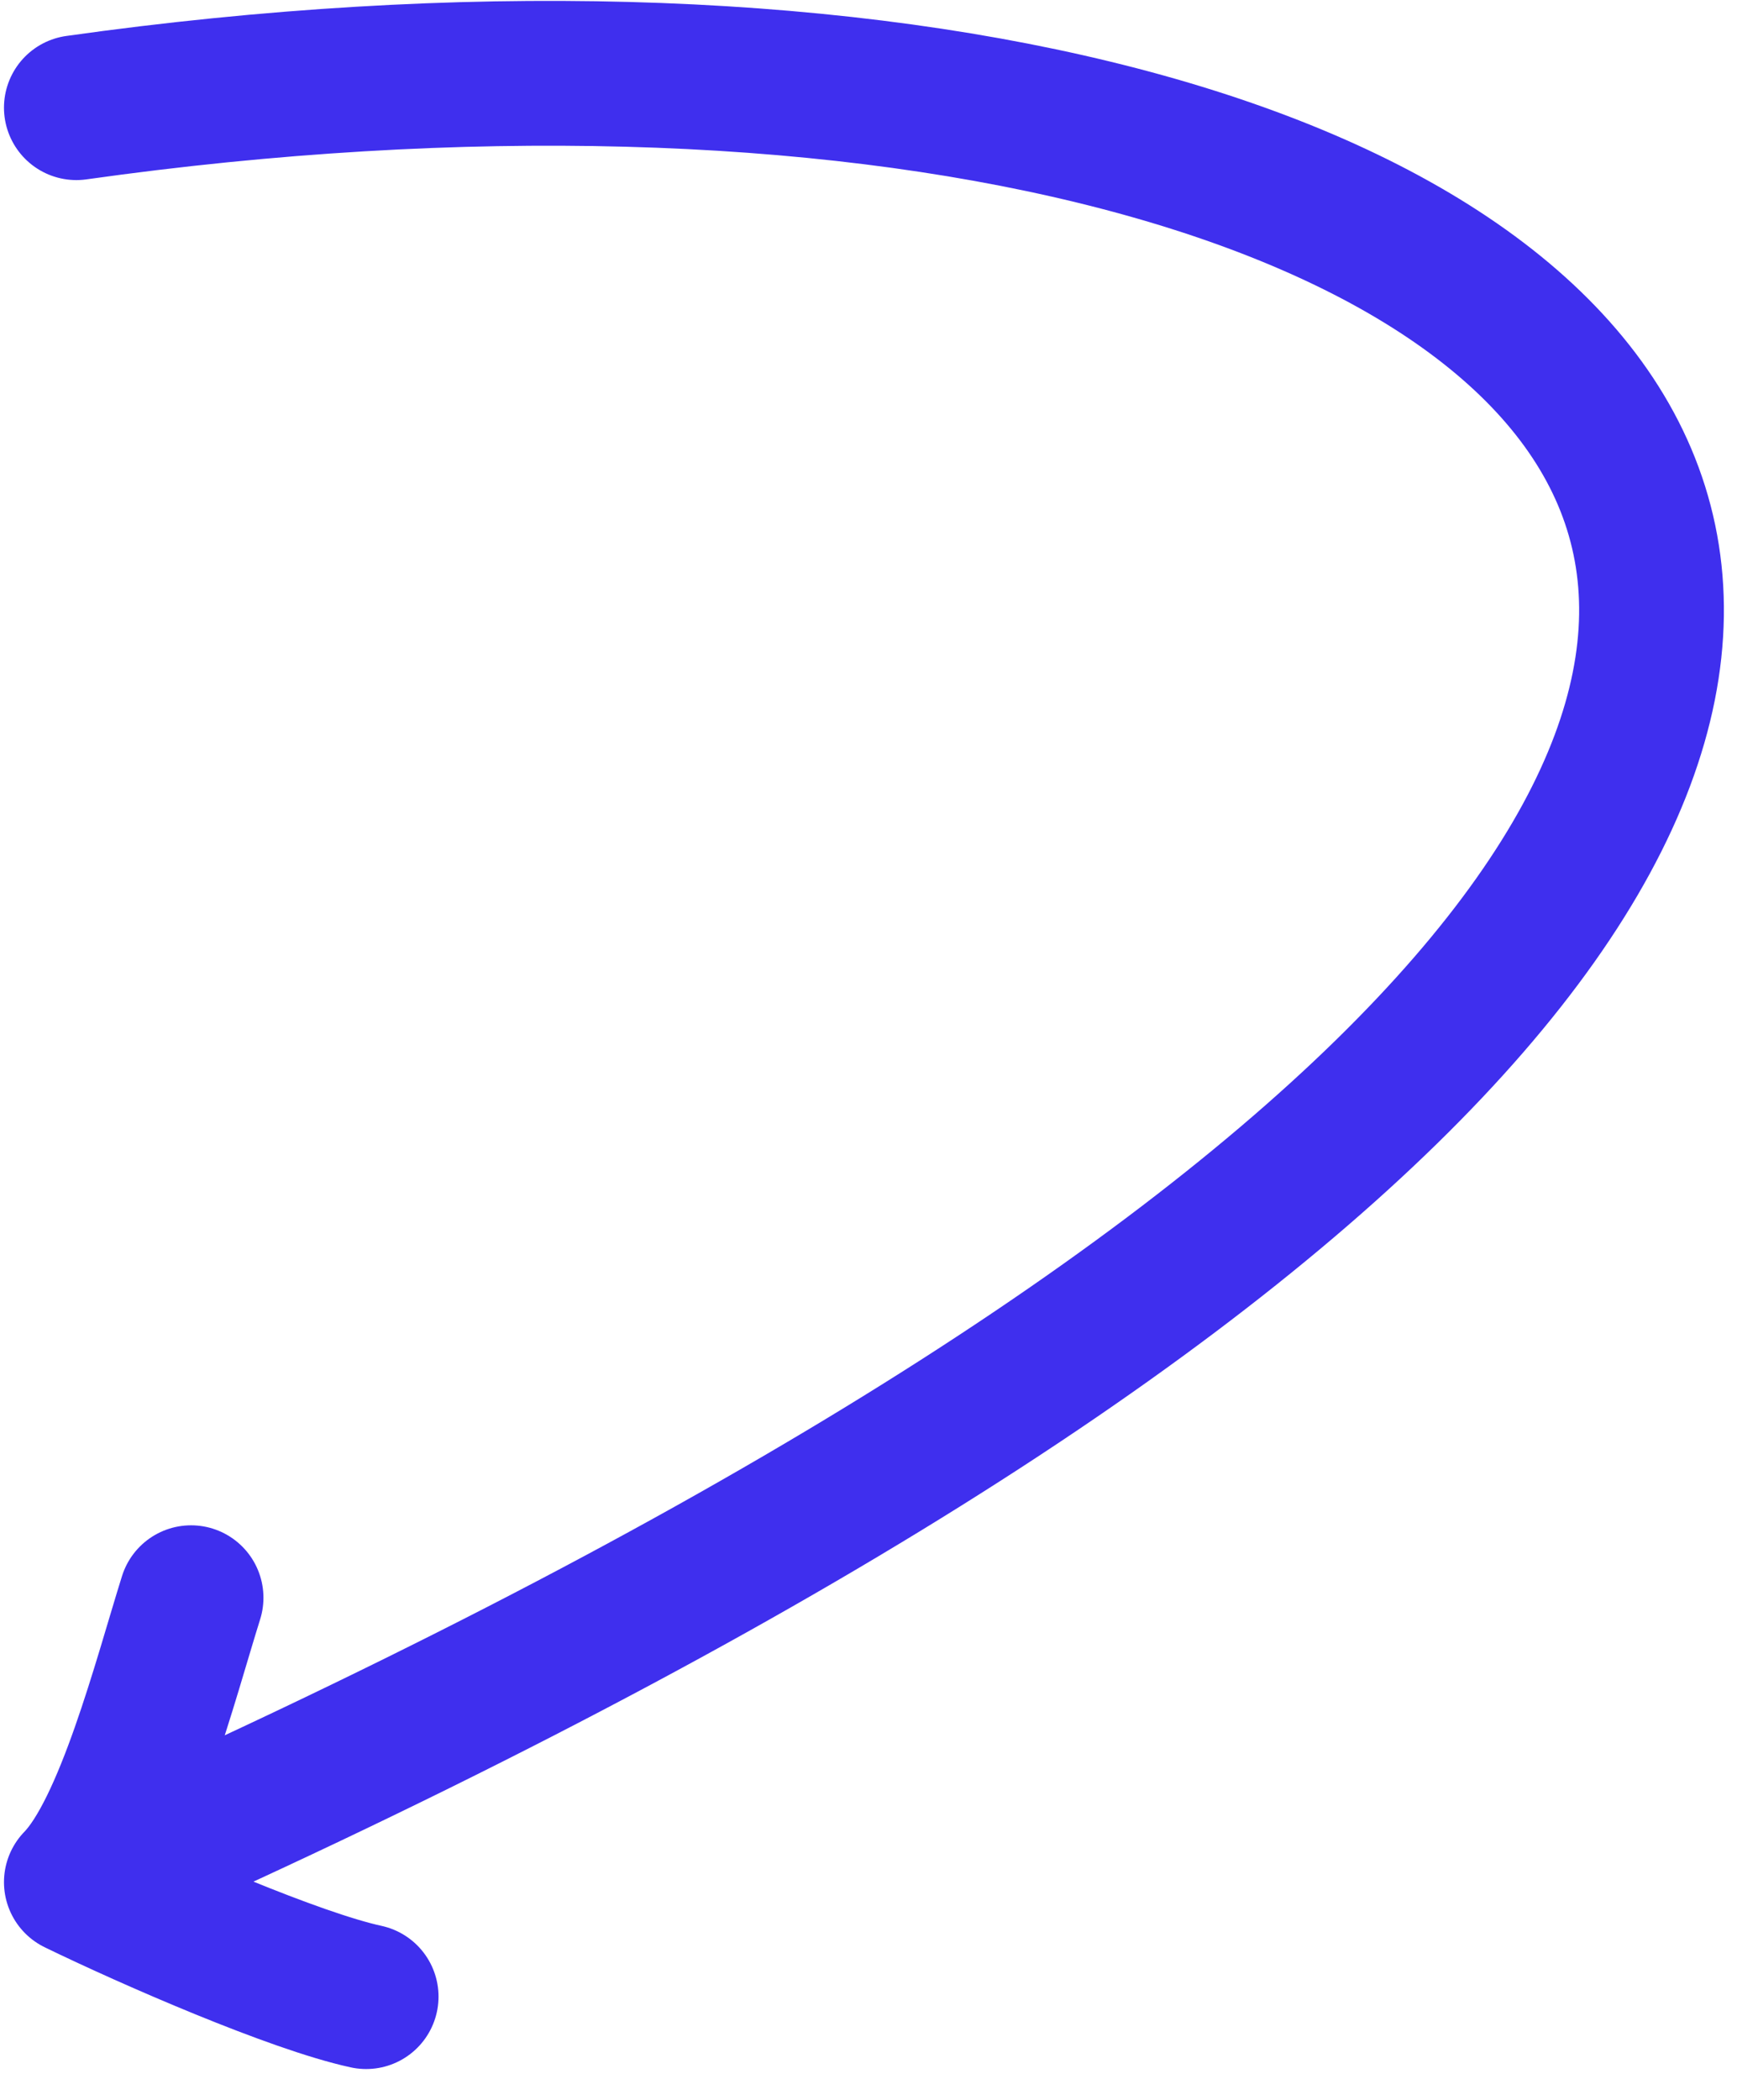 <svg width="24" height="29" viewBox="0 0 24 29" fill="none" xmlns="http://www.w3.org/2000/svg">
<path d="M5.059 27.574C4.074 27.36 2.092 26.497 1.055 25.993M1.055 25.993C1.755 25.277 2.286 23.194 2.64 22.065M1.055 25.993C36.821 10.214 22.45 -1.53 1.055 1.487" stroke="#3F2FEE" stroke-width="2" stroke-linecap="round" stroke-linejoin="round"/>
</svg>

